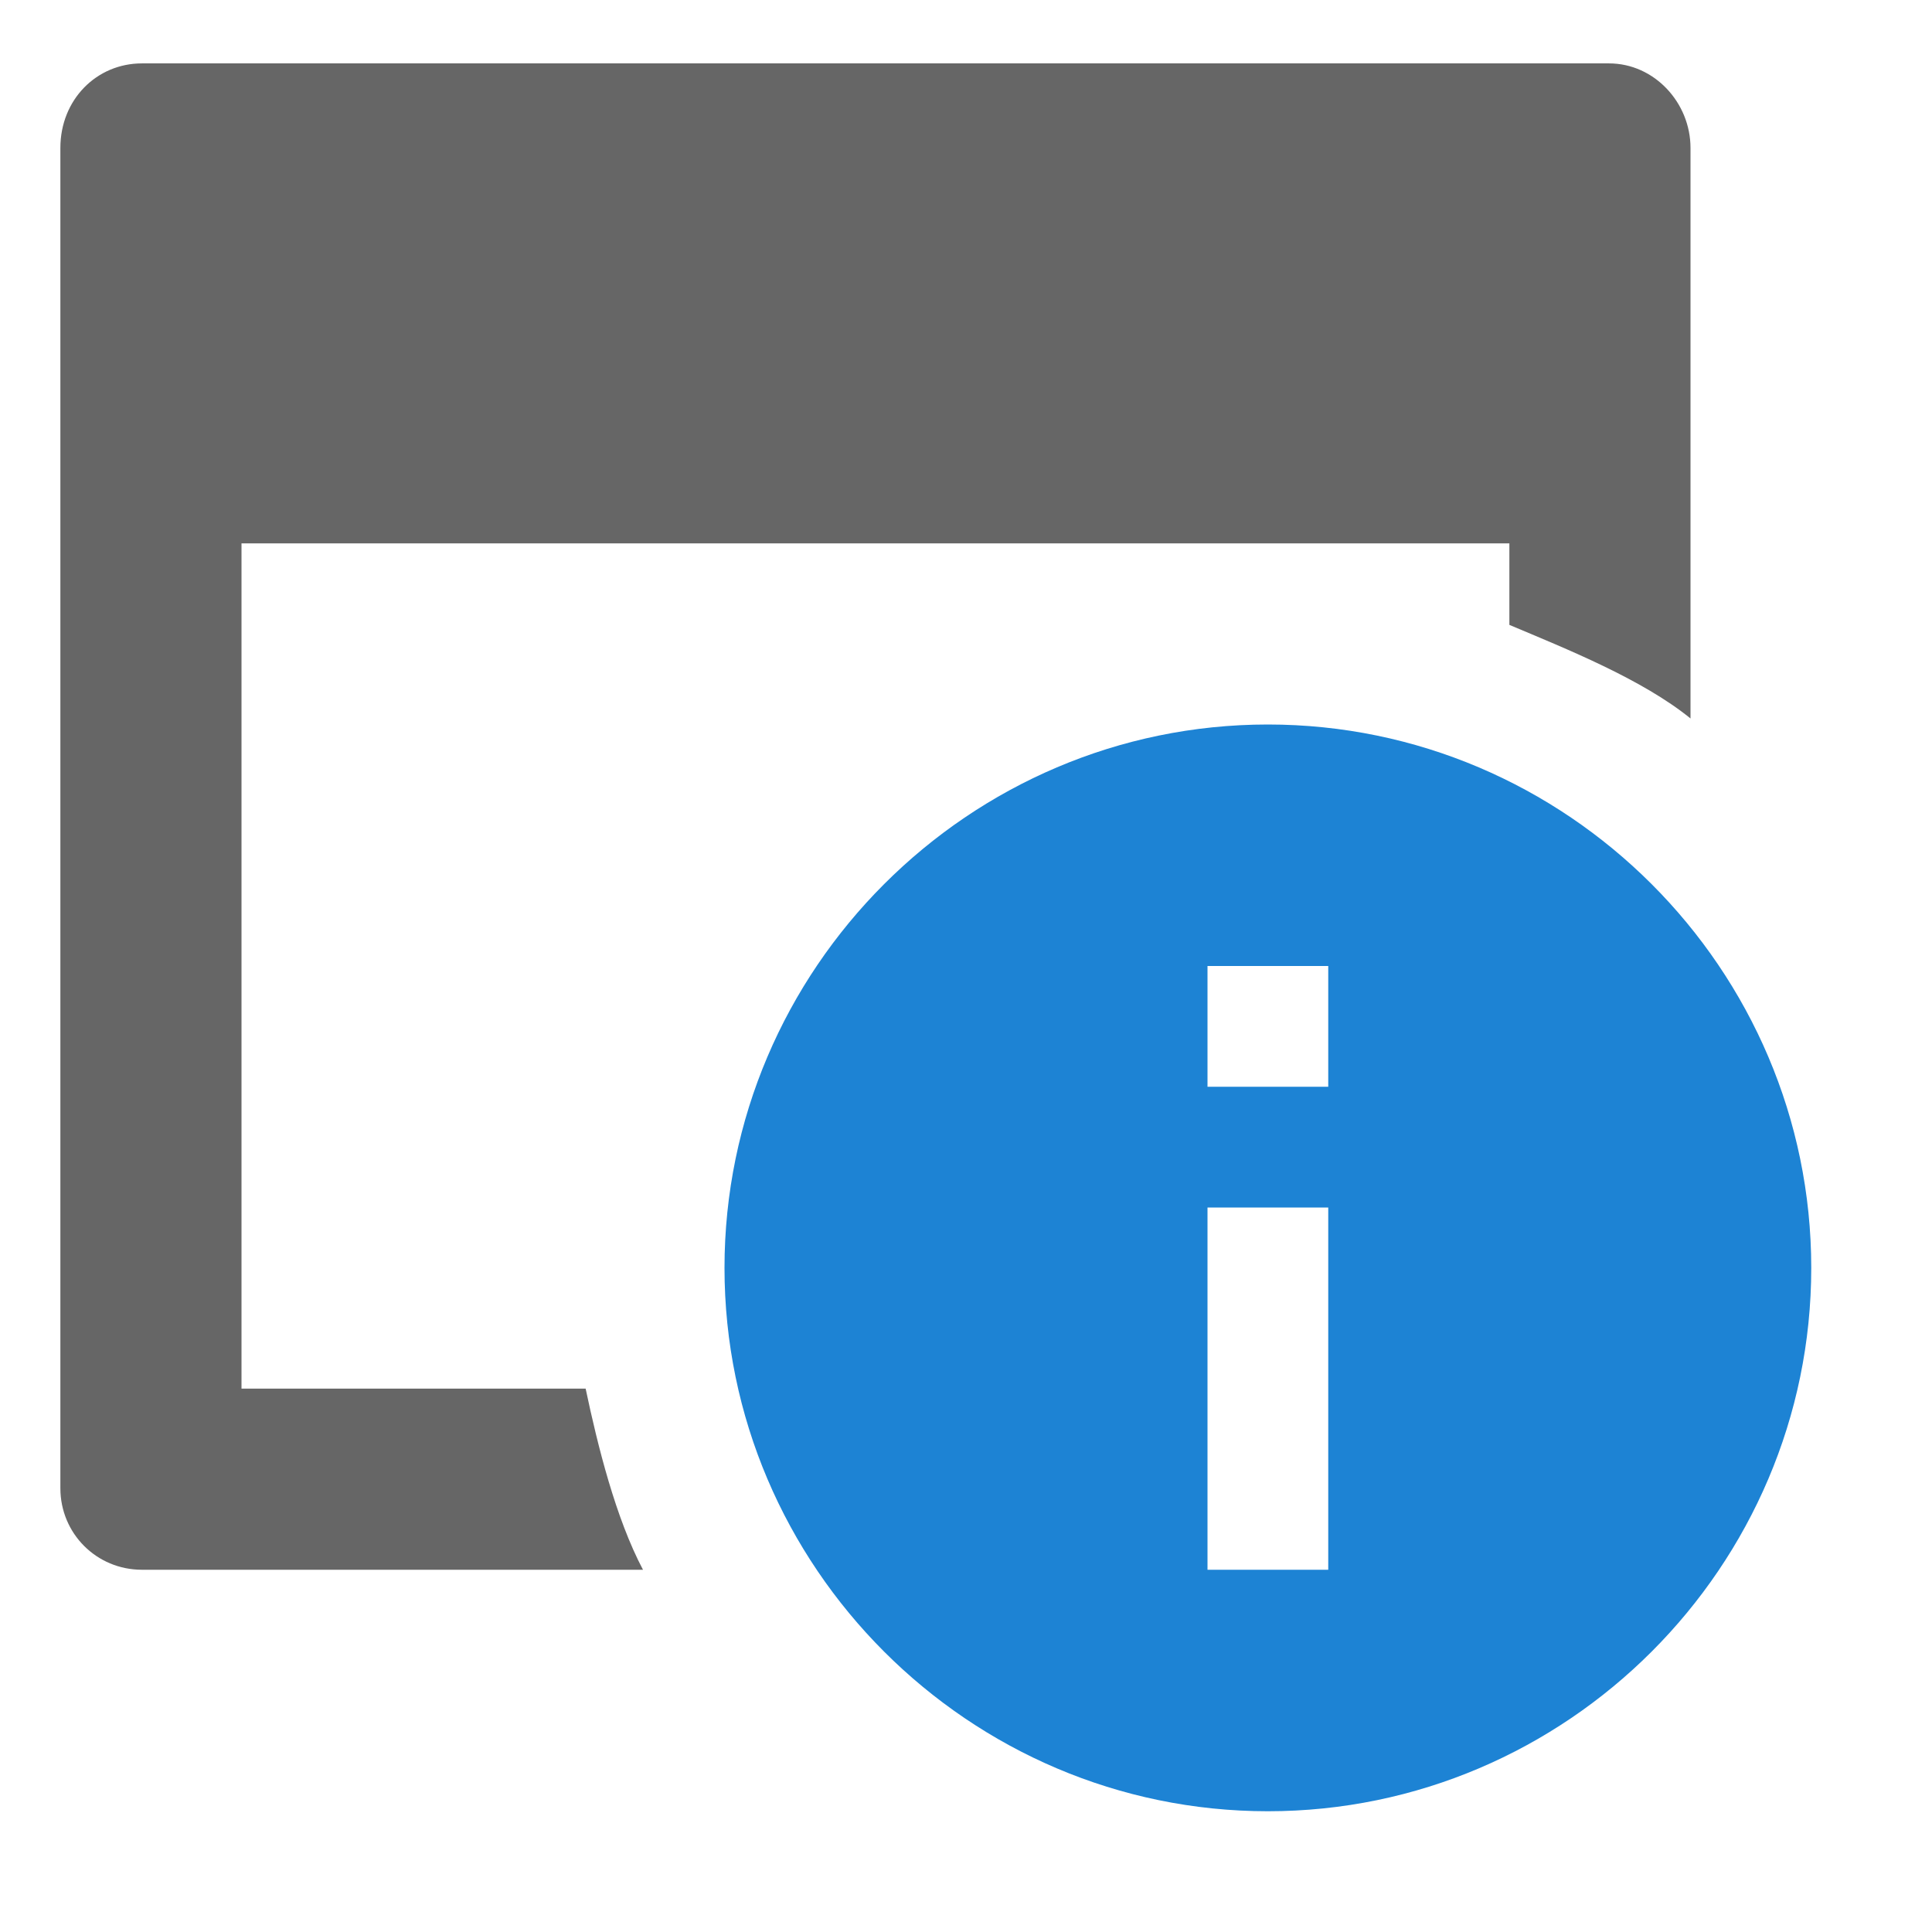 <svg xmlns="http://www.w3.org/2000/svg" viewBox="0 0 64 64" width="64" height="64">
  <path fill="#666" d="M19.4 46H8V18h42v2.7c1.9.8 4.4 1.8 6 3.1V4.9c0-1.5-1.2-2.8-2.7-2.8H4.7C3.2 2.1 2 3.3 2 4.9v44.4C2 50.8 3.2 52 4.7 52h16.6c-.9-1.7-1.5-4.1-1.9-6z"/>
  <path fill="#1d83d4" d="M42 60c-9.9 0-18-8.1-18-18s8.1-18 18-18 18 8.1 18 18-8.1 18-18 18zm-2-20v12h4V40h-4zm0-8v4h4v-4h-4z"/>
</svg>
